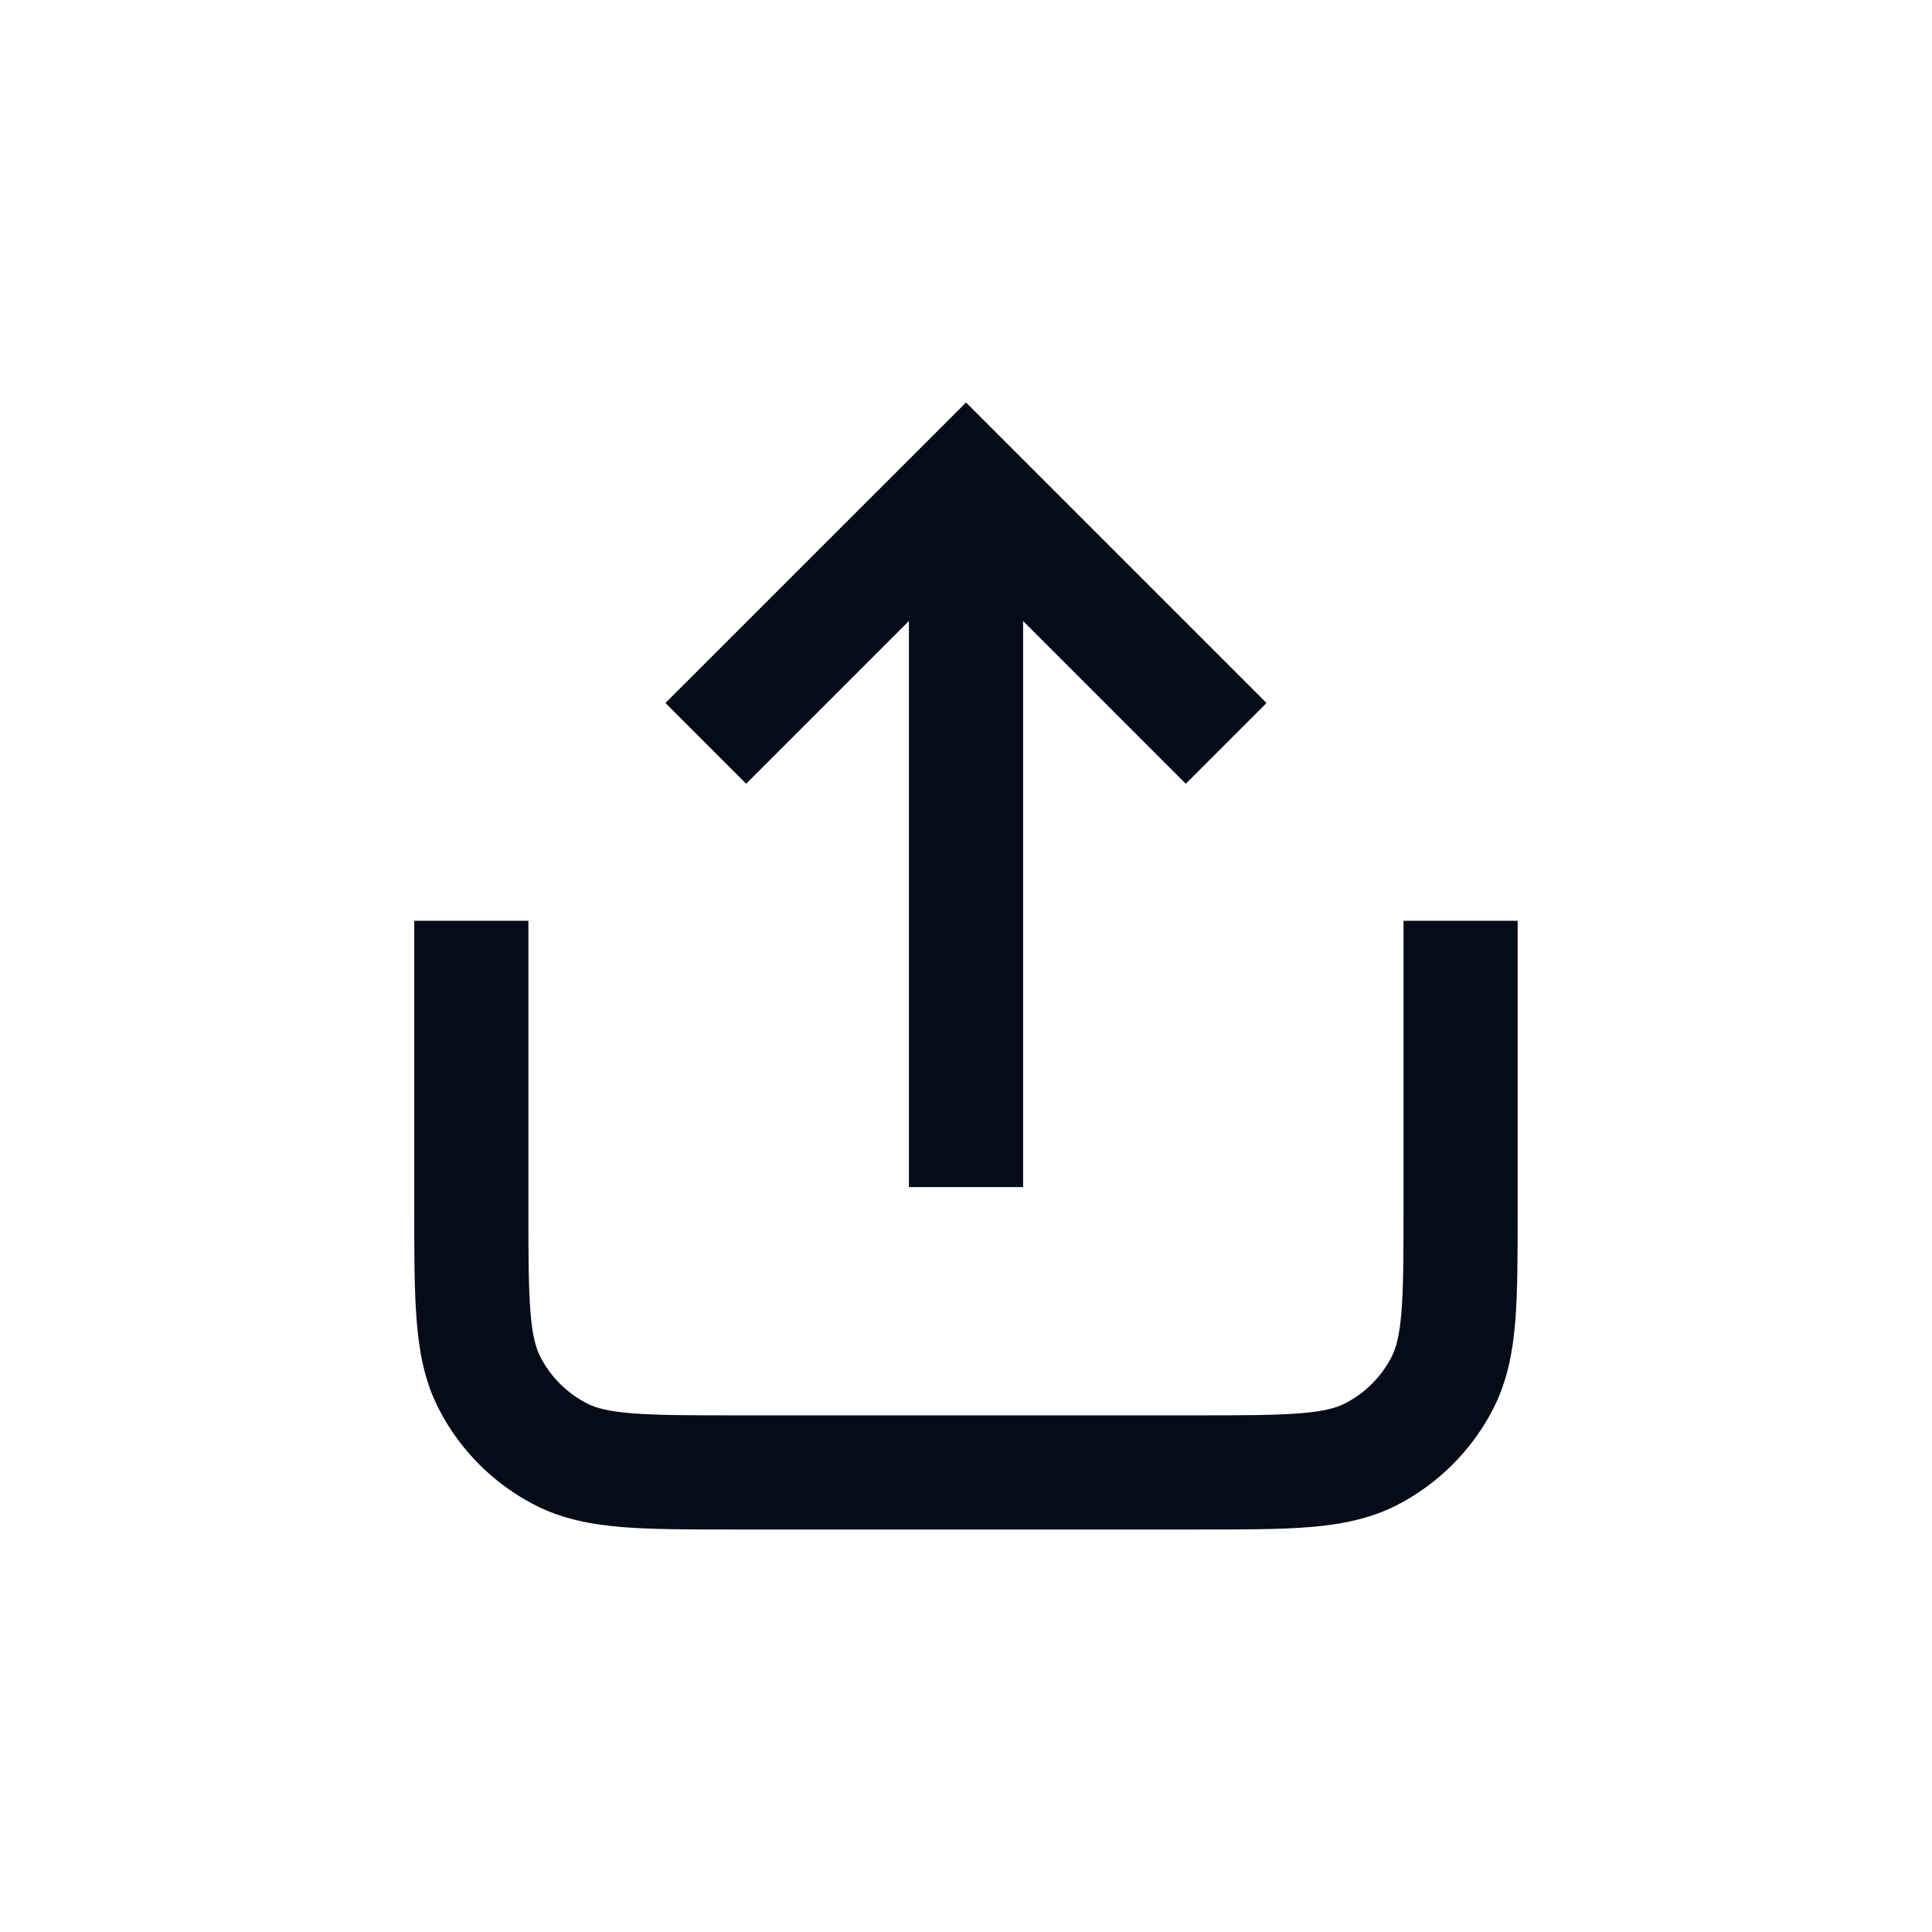 <svg width="24" height="24" viewBox="0 0 24 24" fill="none" xmlns="http://www.w3.org/2000/svg">
<path fill-rule="evenodd" clip-rule="evenodd" d="M12 5L15.733 8.733L14.73 9.736L12.709 7.714V14.746H11.291V7.714L9.269 9.736L8.266 8.733L12 5ZM6.564 11.438V15.014C6.564 15.599 6.565 15.996 6.59 16.302C6.614 16.599 6.658 16.748 6.71 16.851C6.839 17.103 7.044 17.308 7.296 17.436C7.398 17.488 7.547 17.532 7.845 17.556C8.151 17.581 8.547 17.582 9.132 17.582H14.867C15.452 17.582 15.848 17.581 16.154 17.556C16.452 17.532 16.601 17.488 16.704 17.436C16.956 17.308 17.161 17.103 17.289 16.851C17.341 16.748 17.385 16.599 17.409 16.302C17.434 15.996 17.435 15.599 17.435 15.014V11.438H18.853V15.043C18.853 15.592 18.853 16.047 18.823 16.417C18.791 16.802 18.723 17.159 18.552 17.495C18.288 18.013 17.866 18.435 17.348 18.7C17.012 18.87 16.655 18.938 16.27 18.97C15.899 19 15.445 19 14.896 19H9.103C8.554 19 8.1 19 7.729 18.97C7.344 18.938 6.987 18.87 6.652 18.7C6.133 18.435 5.711 18.013 5.447 17.495C5.276 17.159 5.208 16.802 5.177 16.417C5.146 16.047 5.146 15.592 5.146 15.043L5.146 11.438H6.564Z" fill="#050C17"/>
</svg>
